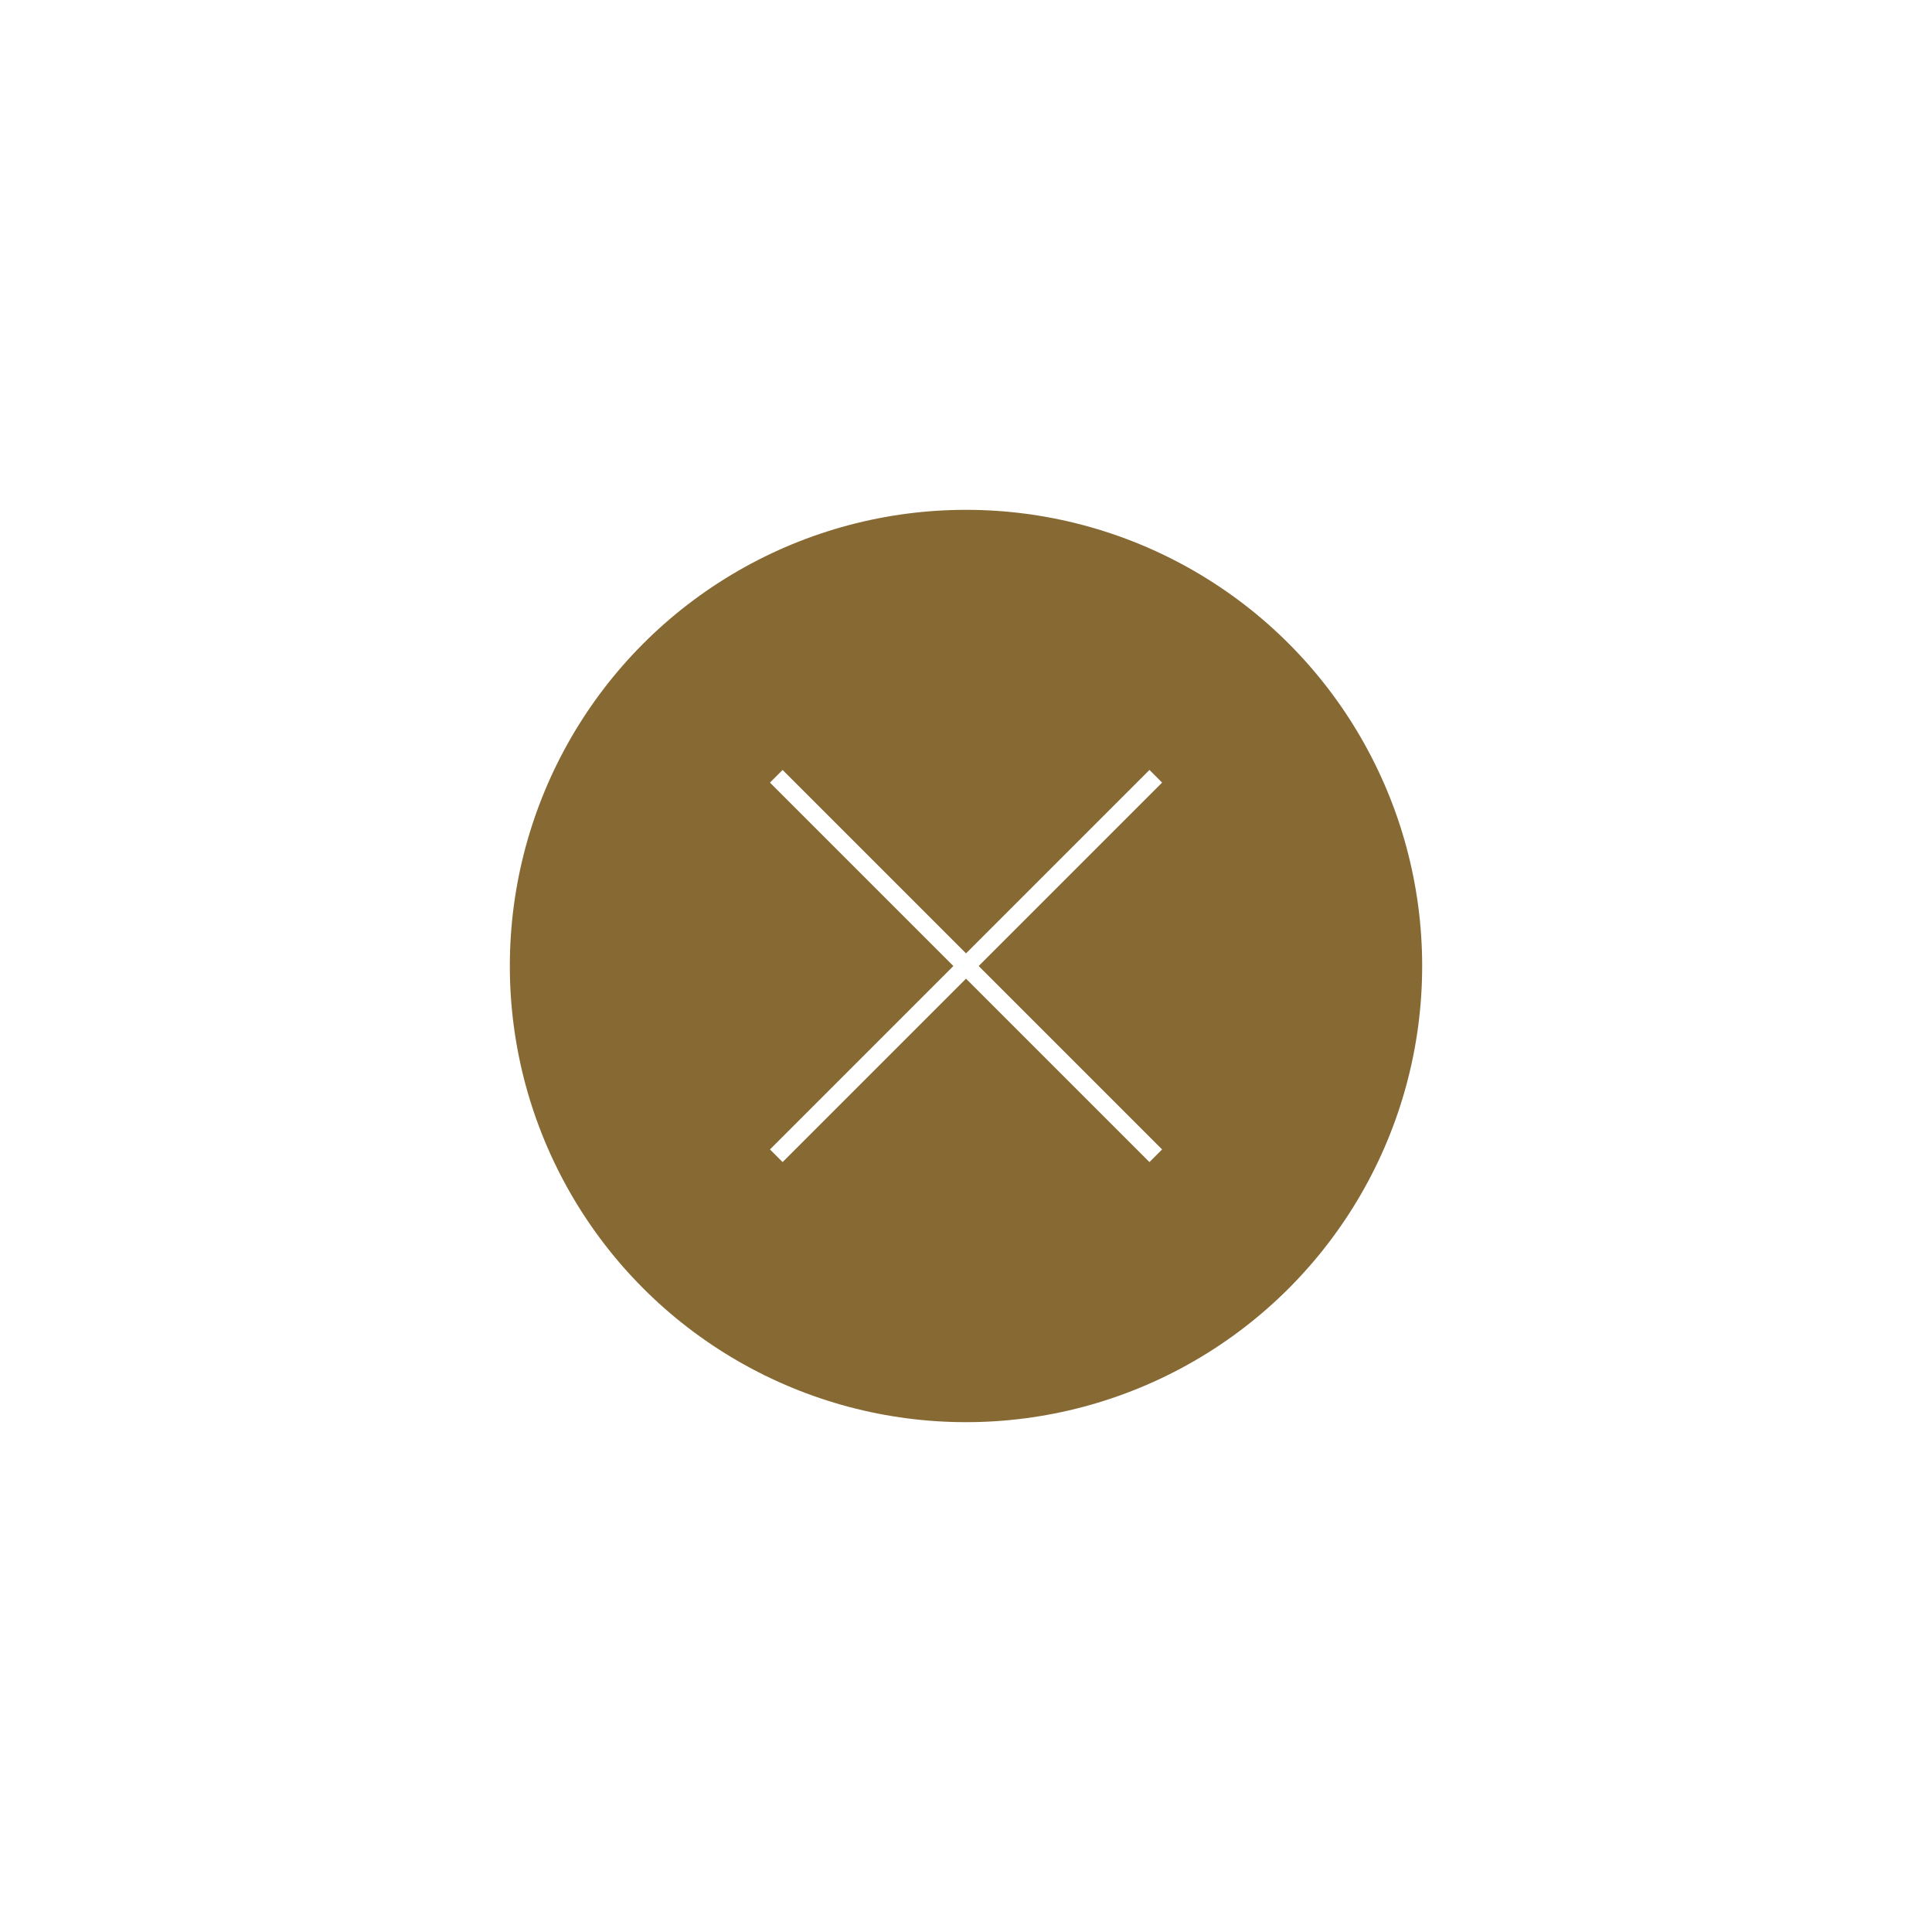 <svg xmlns="http://www.w3.org/2000/svg" xmlns:xlink="http://www.w3.org/1999/xlink" width="108" height="108" viewBox="0 0 108 108">
  <defs>
    <filter id="Ellipse_9" x="0" y="0" width="108" height="108" filterUnits="userSpaceOnUse">
      <feOffset input="SourceAlpha"/>
      <feGaussianBlur stdDeviation="9.5" result="blur"/>
      <feFlood flood-opacity="0.396"/>
      <feComposite operator="in" in2="blur"/>
      <feComposite in="SourceGraphic"/>
    </filter>
  </defs>
  <g id="popin_close2" transform="translate(28.5 28.5)">
    <g transform="matrix(1, 0, 0, 1, -28.5, -28.5)" filter="url(#Ellipse_9)">
      <circle id="Ellipse_9-2" data-name="Ellipse 9" cx="25.5" cy="25.5" r="25.5" transform="translate(28.5 28.5)" fill="#876934"/>
    </g>
    <g id="Groupe_3826" data-name="Groupe 3826" transform="translate(-825.855 -873.232) rotate(45)">
      <line id="Ligne_1" data-name="Ligne 1" x2="30" transform="translate(1222.5 33.5)" fill="none" stroke="#fff" stroke-width="1"/>
      <line id="Ligne_2" data-name="Ligne 2" x2="30" transform="translate(1237.5 18.5) rotate(90)" fill="none" stroke="#fff" stroke-width="1"/>
    </g>
  </g>
</svg>
